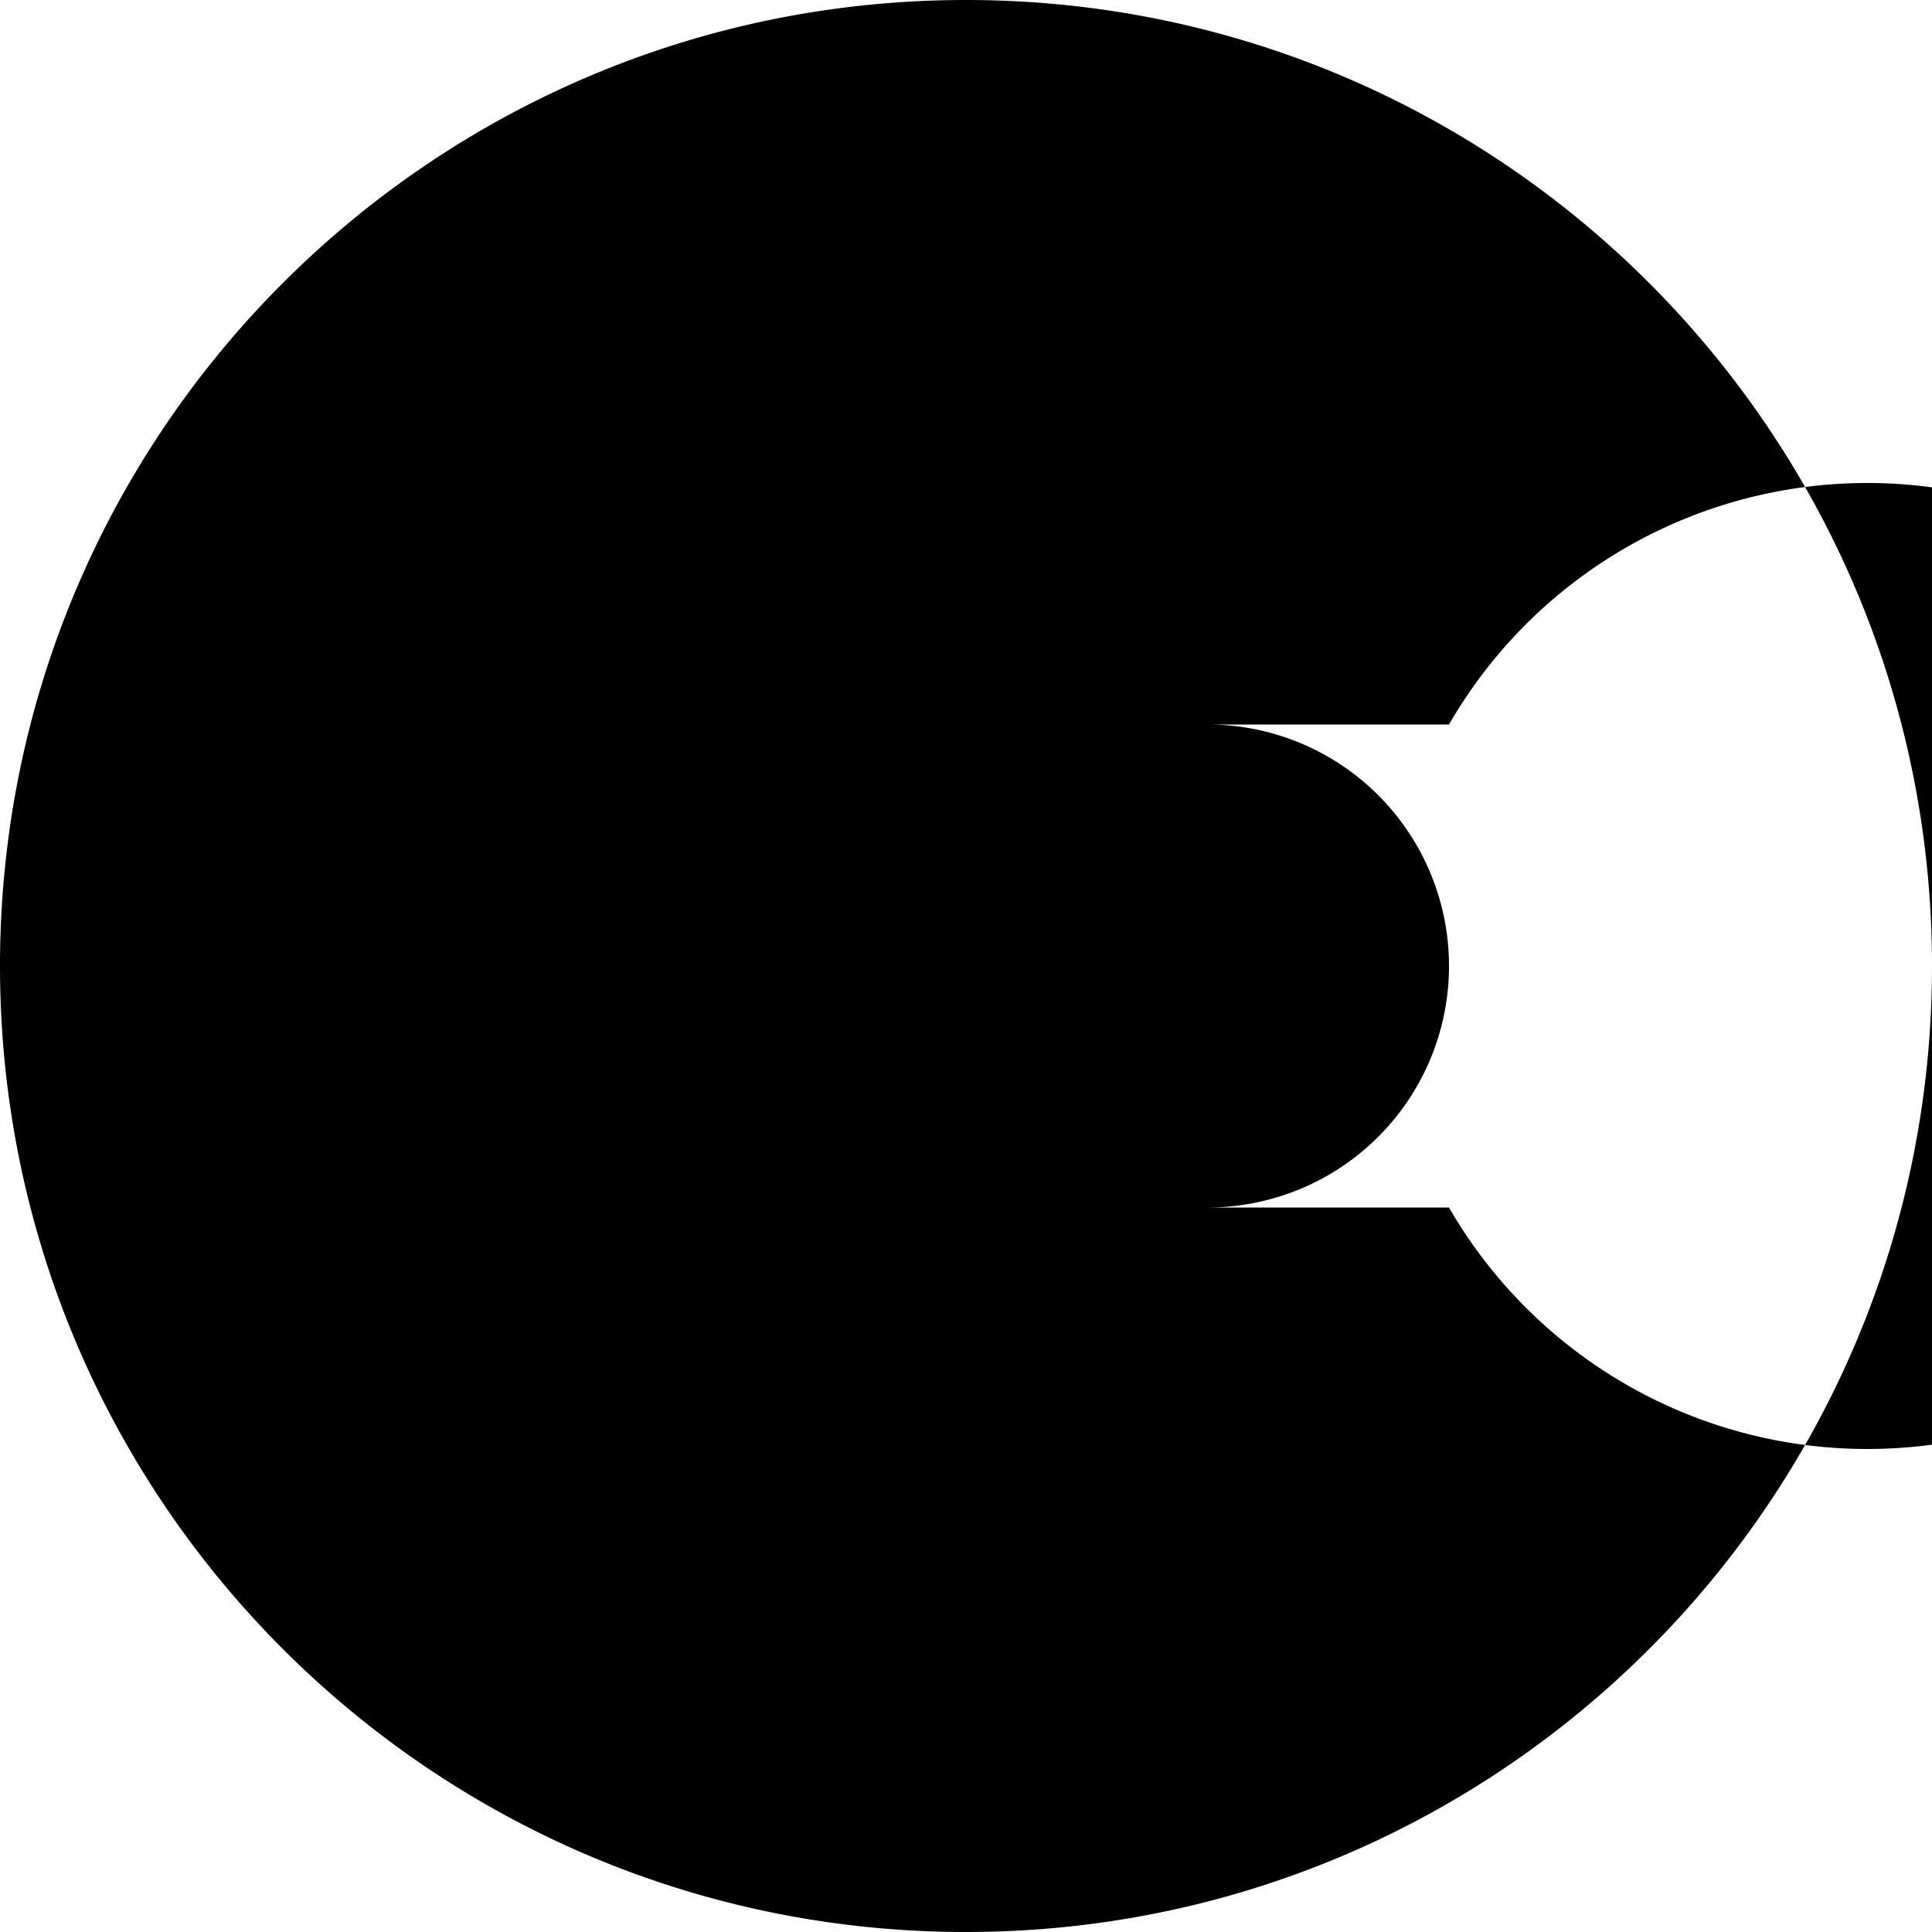 <svg width="32" height="32" viewBox="0 0 32 32" xmlns="http://www.w3.org/2000/svg">
  <!-- Monochrome C opening horizontally to the right -->
  <path d="M16 0C7.163 0 0 7.163 0 16s7.163 16 16 16 16-7.163 16-16S24.837 0 16 0zm8 12a8 8 0 1 1 0 8h-4a4 4 0 1 0 0-8h4z" fill="#000"/>
</svg>

